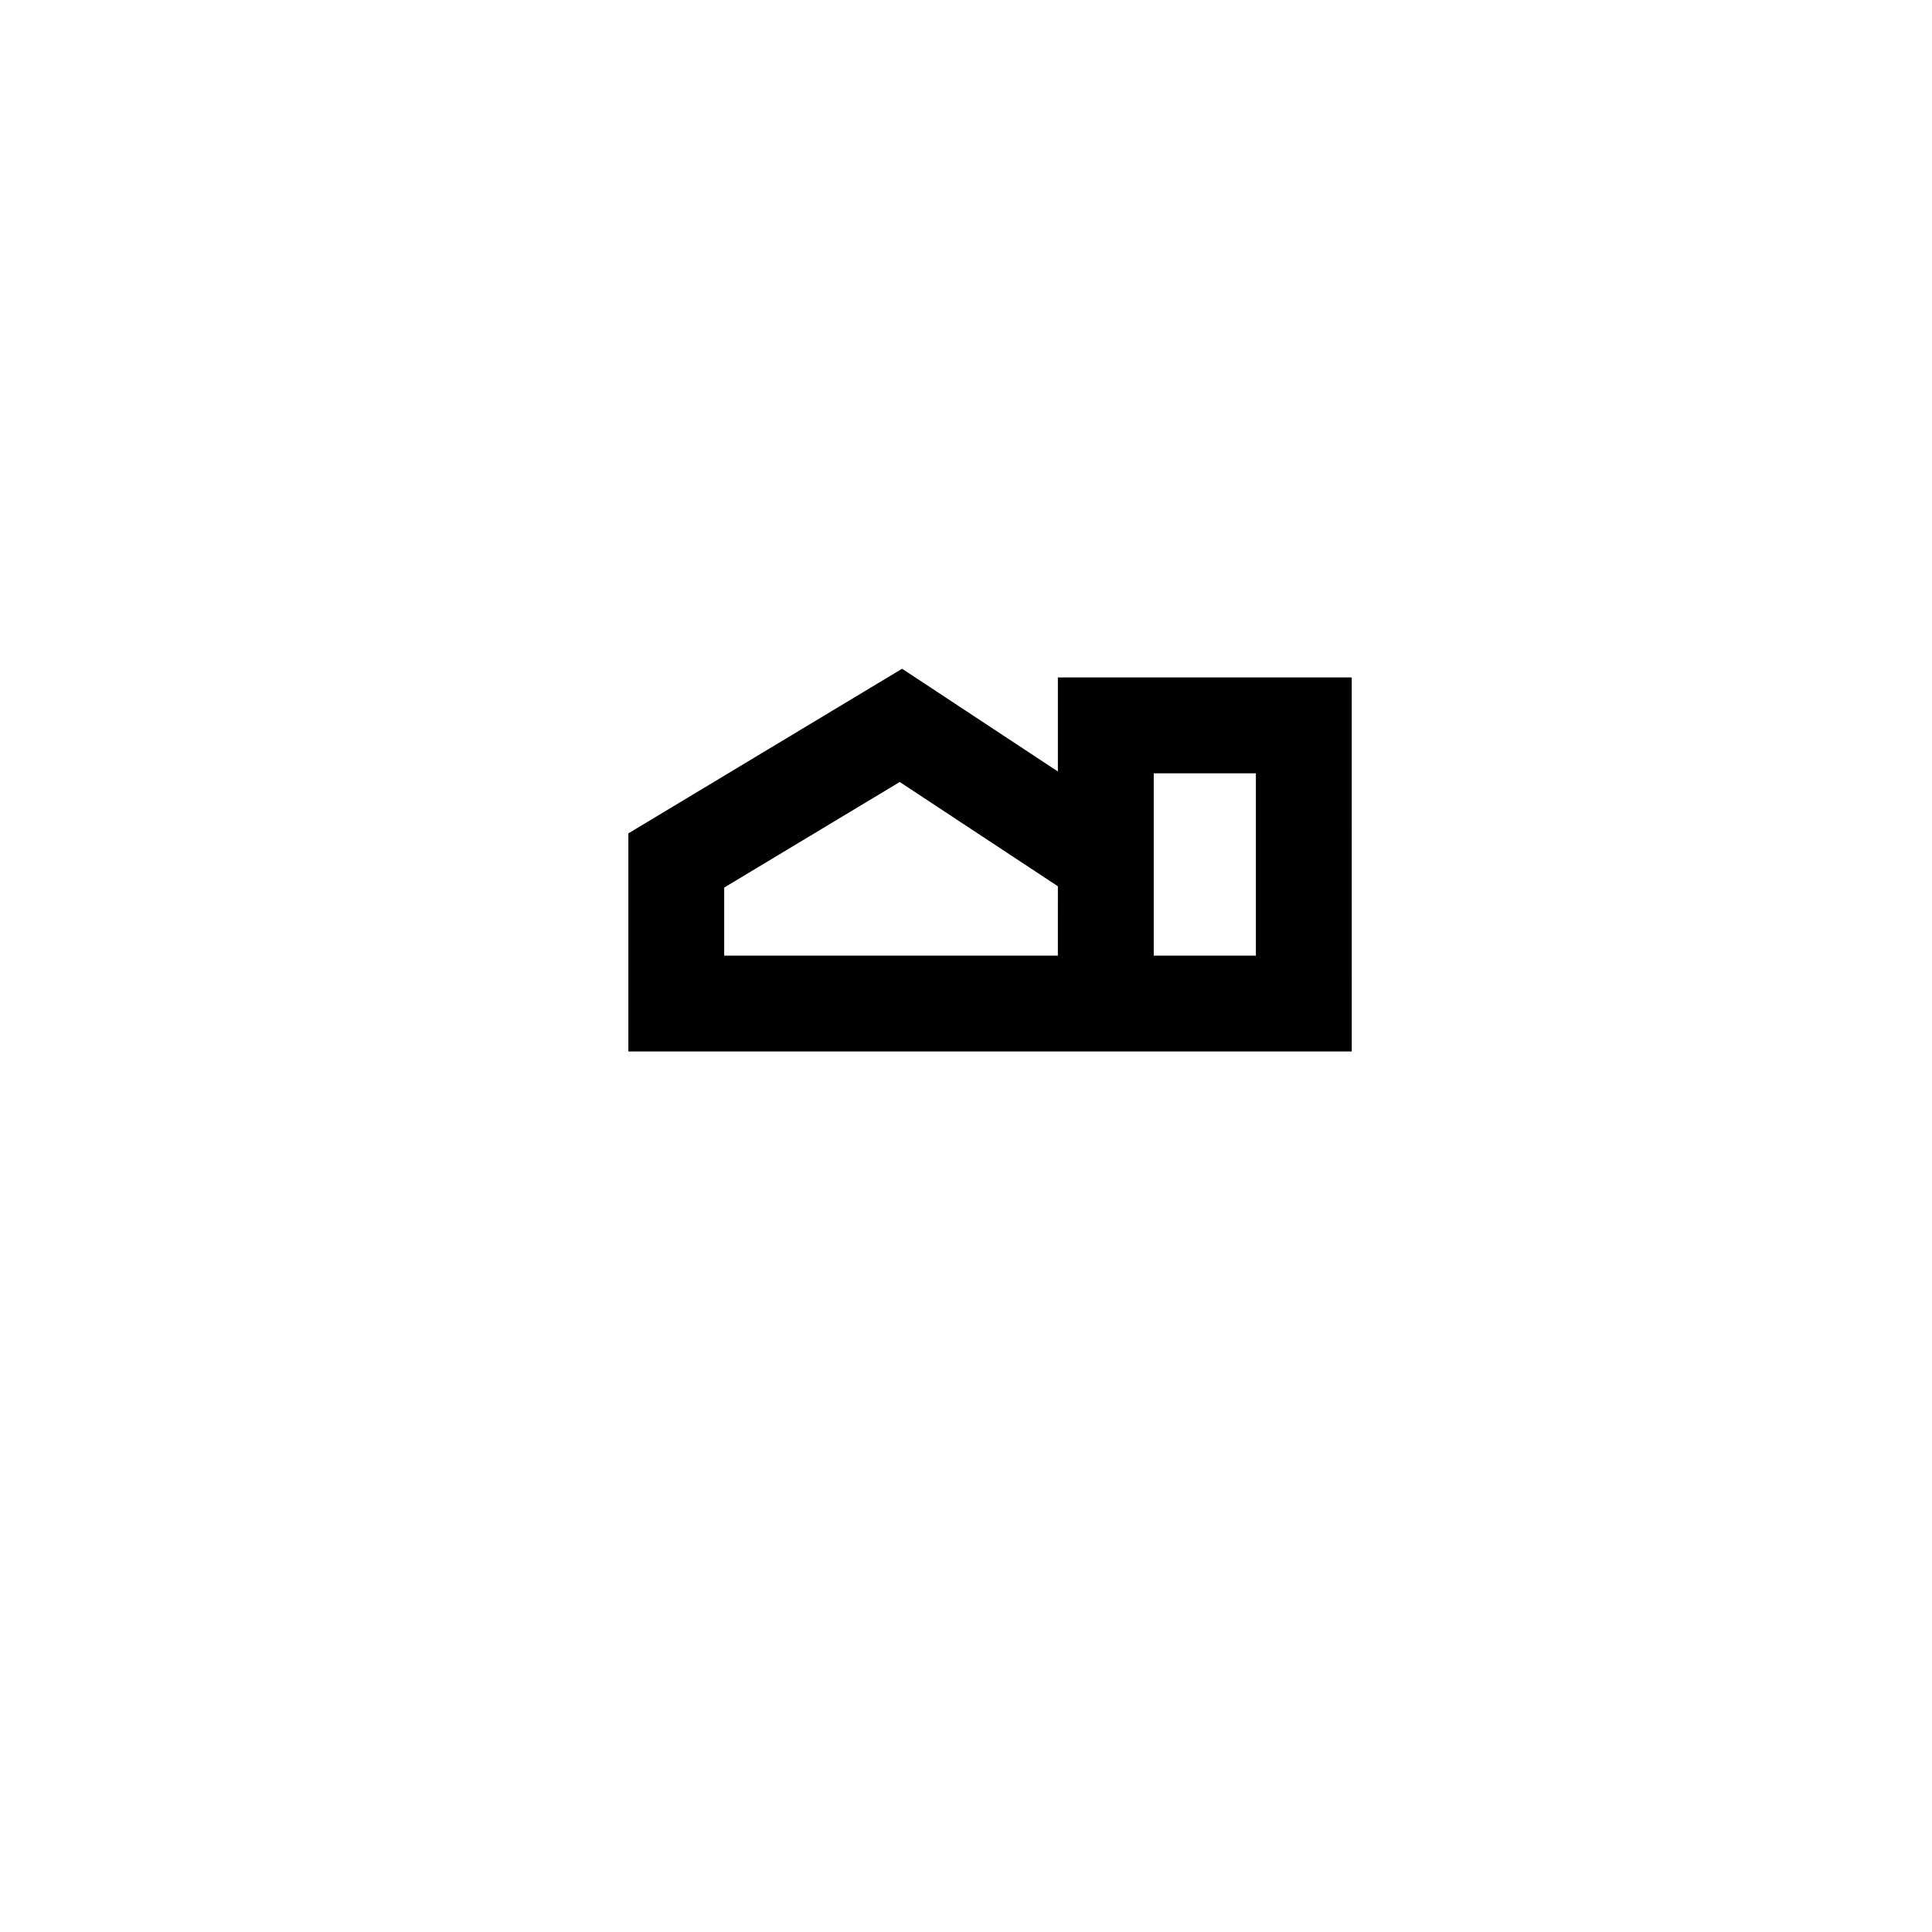 <?xml version="1.0" encoding="UTF-8"?>
<!-- Uploaded to: ICON Repo, www.iconrepo.com, Generator: ICON Repo Mixer Tools -->
<svg fill="#000000" width="800px" height="800px" version="1.1" viewBox="144 144 512 512" xmlns="http://www.w3.org/2000/svg">
 <path d="m449.75 422.65h52.477l-0.004-99.121h-77.875v24.922l-41.285-27.227-72.543 43.633v57.797h113.83zm0-73.719h27.074v48.32h-27.074zm-113.83 48.32v-18.035l46.523-27.98 41.906 27.633-0.004 18.383z"/>
</svg>